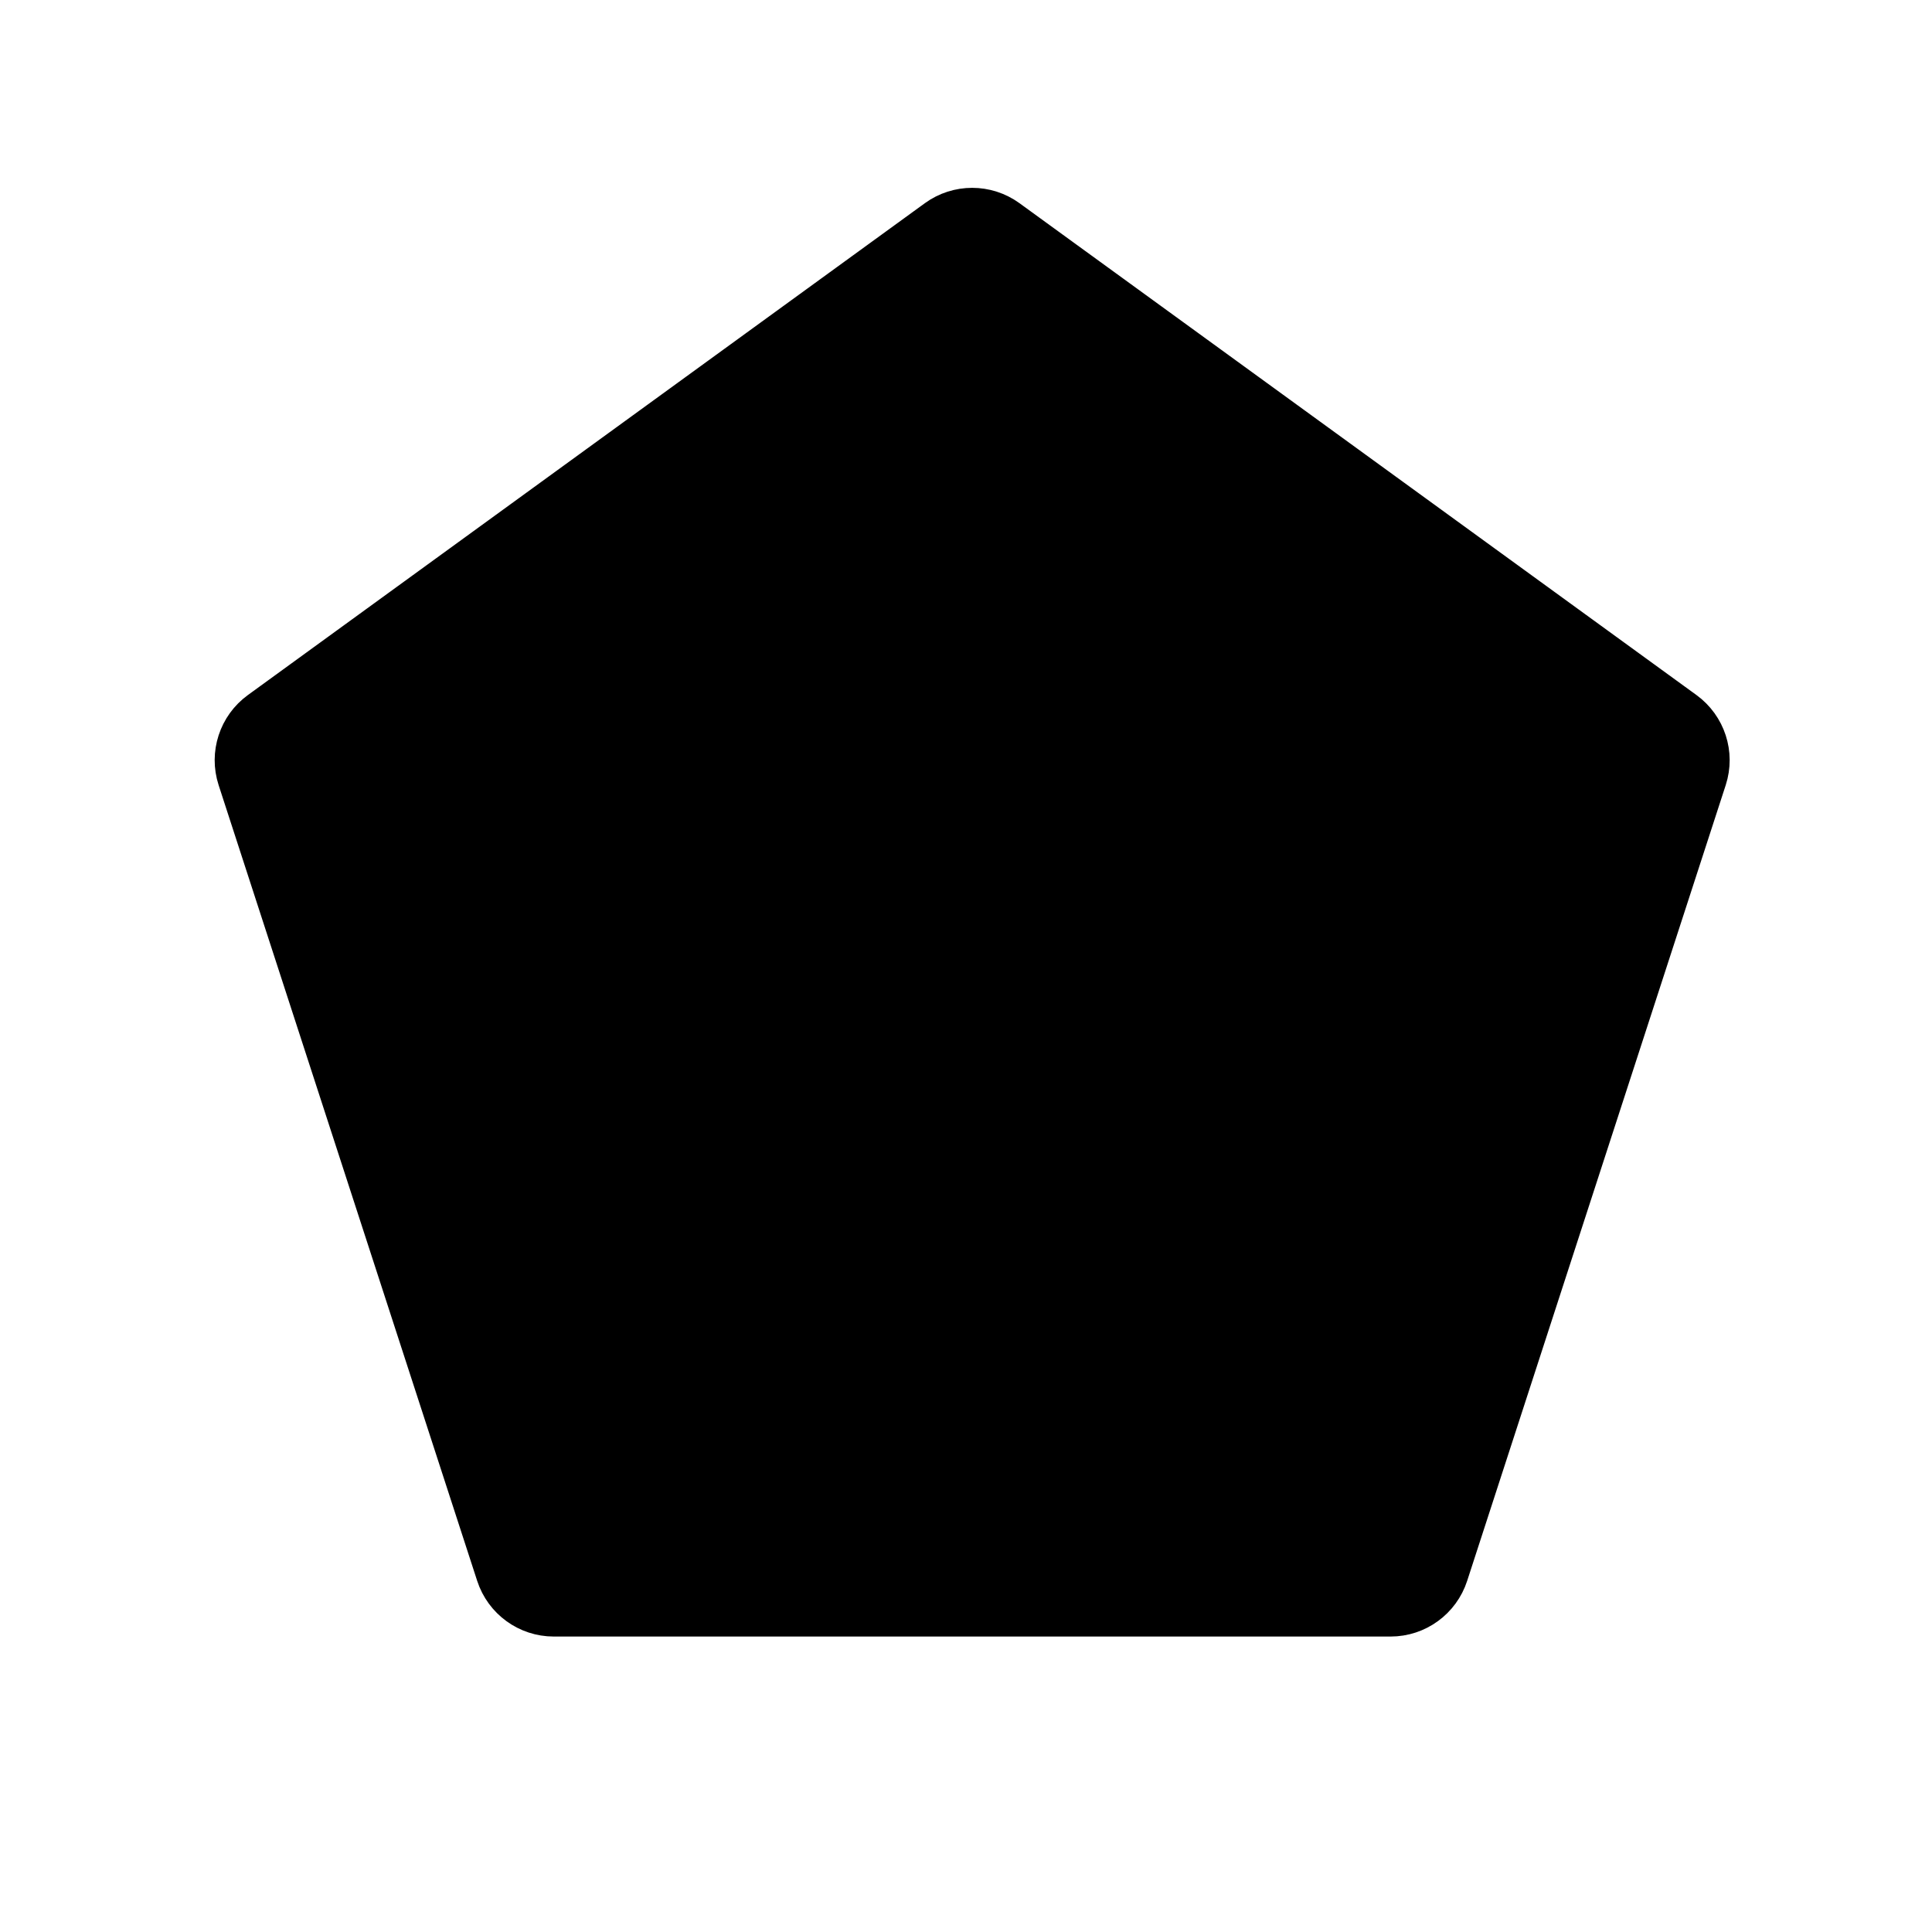 <svg id="emoji" viewBox="0 0 72 72" xmlns="http://www.w3.org/2000/svg">
  <g id="line-supplement">
    <path fill="#000" d="M34.824 8.451C35.525 7.942 36.475 7.942 37.176 8.451L62.405 26.781C63.106 27.291 63.399 28.193 63.132 29.017L53.495 58.676C53.227 59.5 52.459 60.058 51.593 60.058H20.407C19.541 60.058 18.773 59.5 18.505 58.676L8.868 29.017C8.601 28.193 8.894 27.291 9.595 26.781L34.824 8.451Z"/>
  </g>
  <g id="line">
    <path fill="none" stroke="#000" stroke-width="2" d="M35.054 8.382C35.755 7.873 36.705 7.873 37.406 8.382L62.635 26.712C63.336 27.222 63.629 28.124 63.362 28.948L53.725 58.607C53.457 59.431 52.689 59.989 51.823 59.989H20.637C19.771 59.989 19.003 59.431 18.735 58.607L9.098 28.948C8.831 28.124 9.124 27.222 9.825 26.712L35.054 8.382Z"/>
  </g>
</svg>

